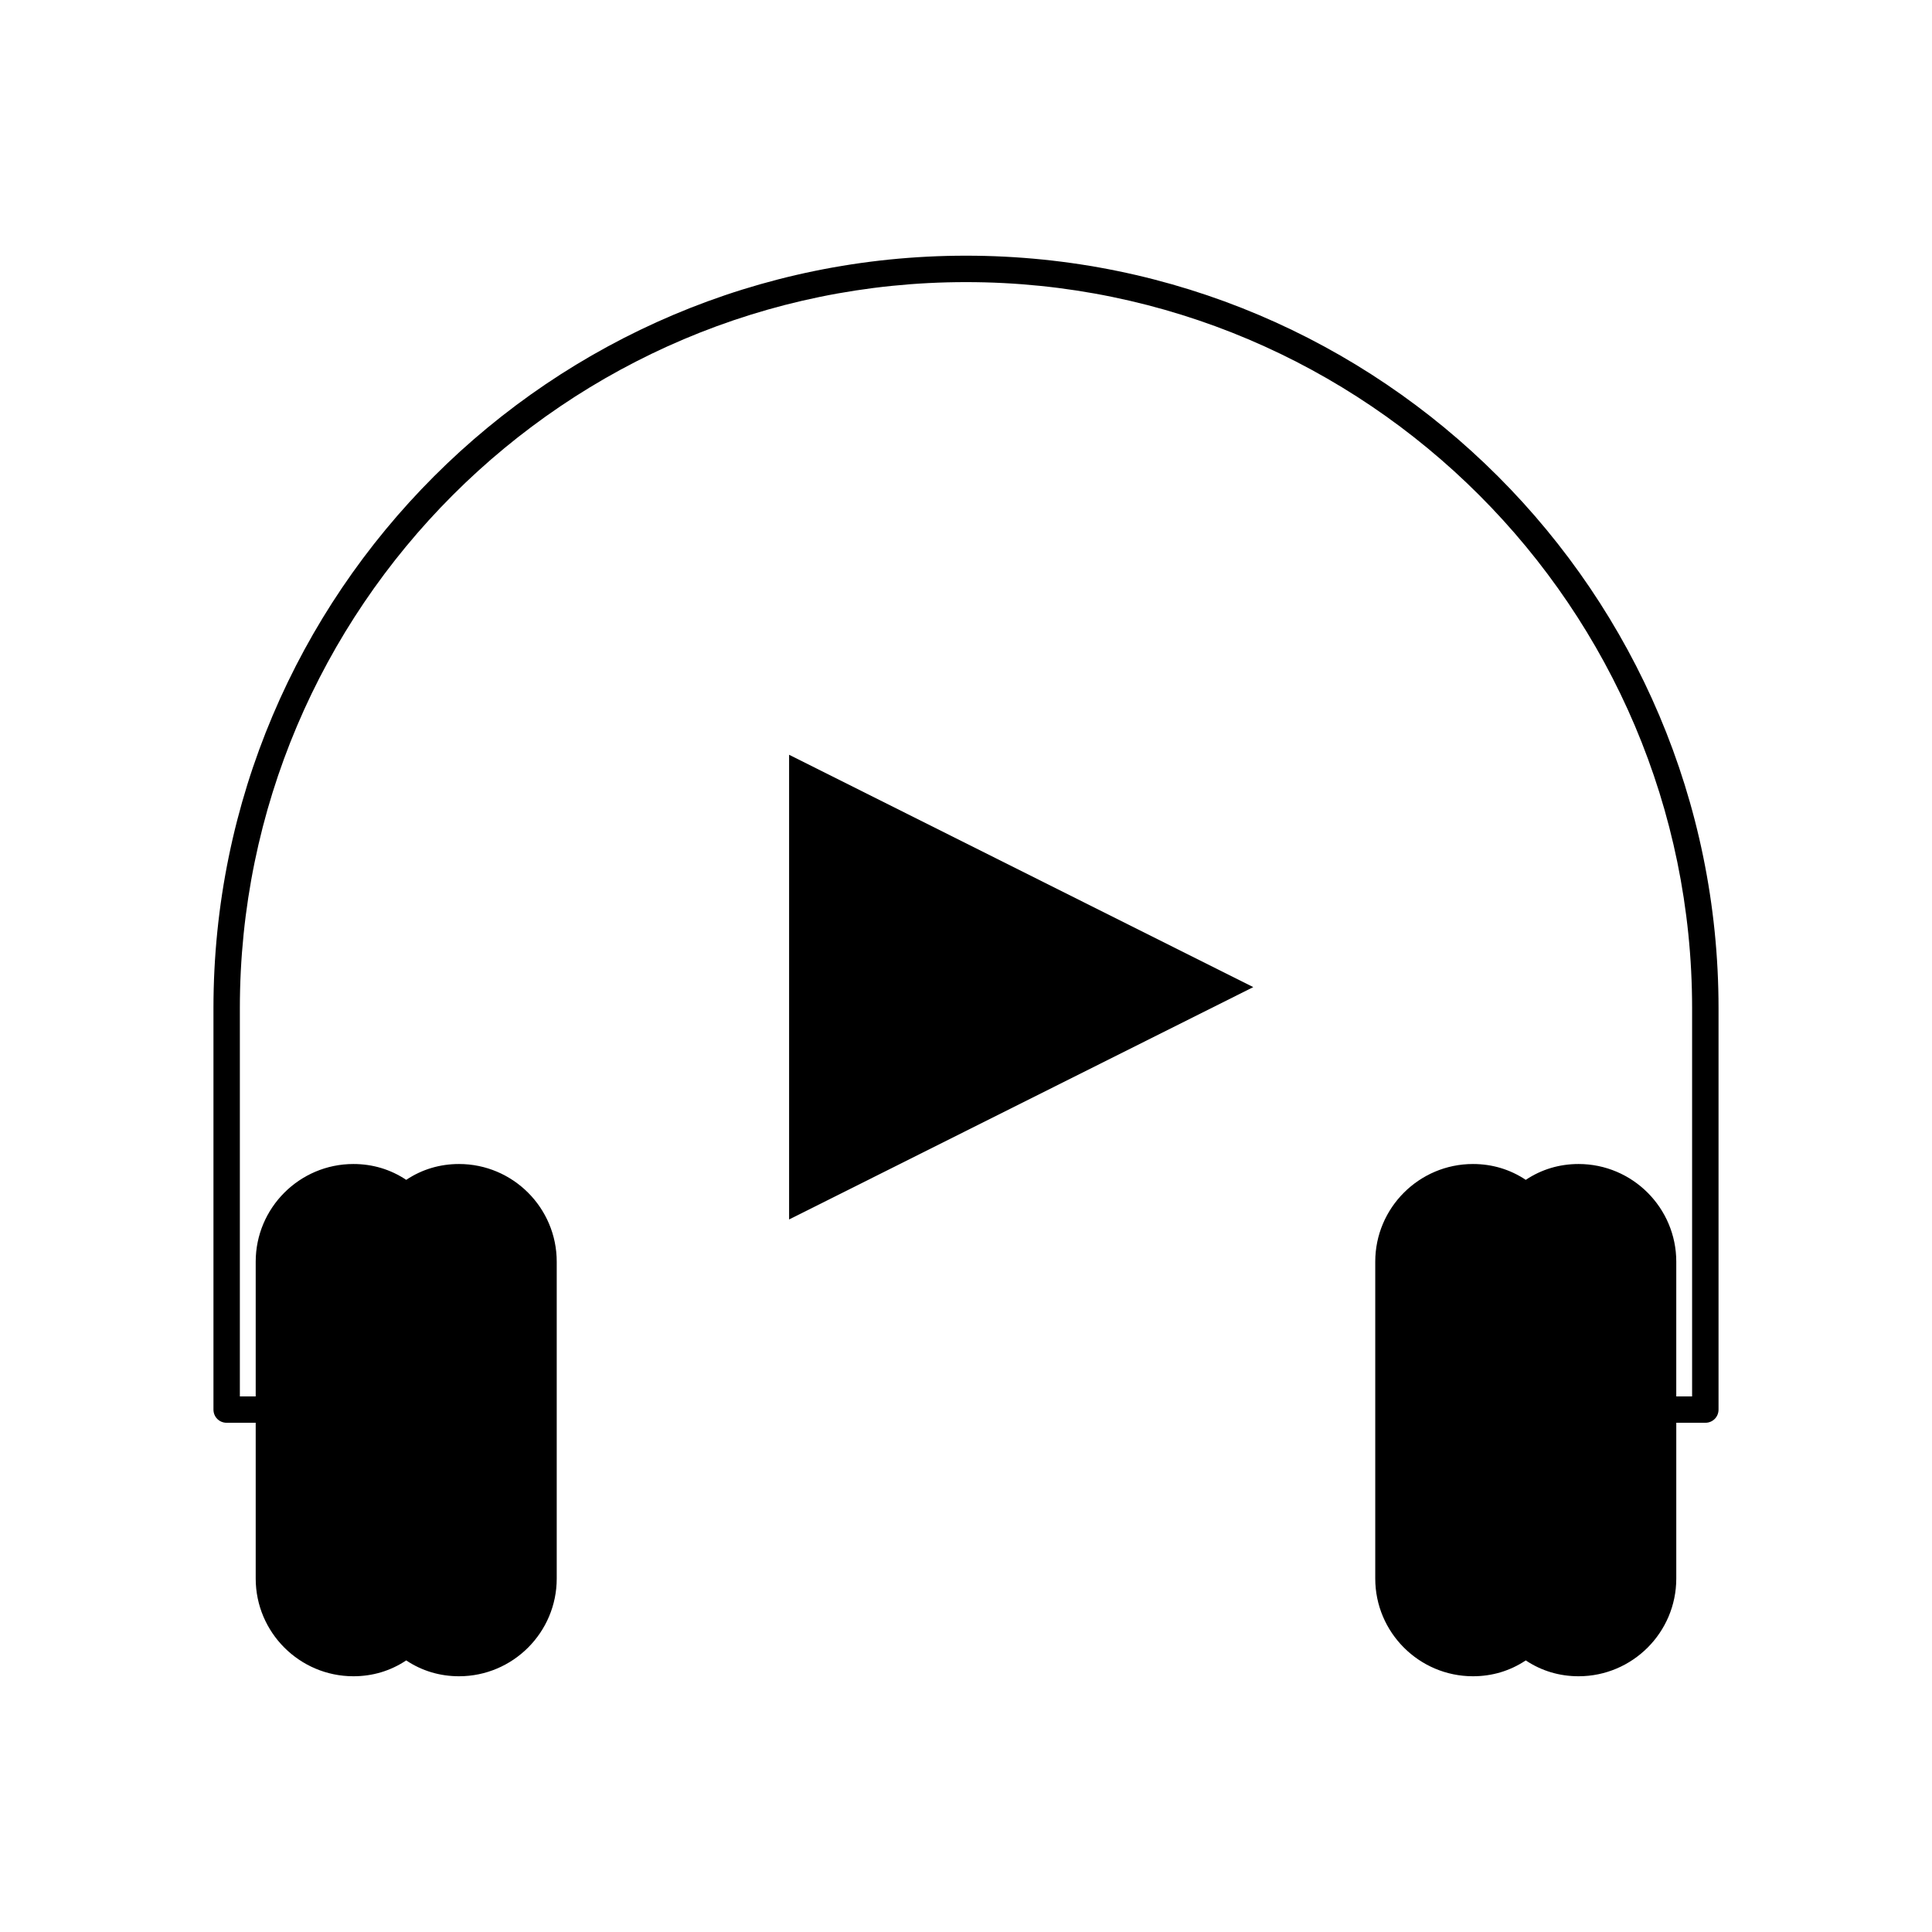 <?xml version="1.0" encoding="UTF-8"?>
<!-- Uploaded to: ICON Repo, www.svgrepo.com, Generator: ICON Repo Mixer Tools -->
<svg fill="#000000" width="800px" height="800px" version="1.1" viewBox="144 144 512 512" xmlns="http://www.w3.org/2000/svg">
 <g>
  <path d="m588.23 521.05h7.699c1.961 0 3.5-1.539 3.5-3.5v-106.36c0-110-89.426-199.43-199.43-199.43s-199.43 89.426-199.43 199.43v106.36c0 1.961 1.539 3.5 3.5 3.5h7.695v41.285c0 14.273 11.617 25.891 25.891 25.891 5.039 0 9.797-1.398 13.996-4.199 4.199 2.801 8.957 4.199 13.996 4.199 14.273 0 25.891-11.617 25.891-25.891v-83.969c0-14.273-11.617-25.891-25.891-25.891-5.039 0-9.797 1.398-13.996 4.199-4.199-2.801-8.957-4.199-13.996-4.199-14.273 0-25.891 11.617-25.891 25.891v35.688h-4.199v-102.86c0-106.08 86.348-192.43 192.43-192.43s192.43 86.348 192.43 192.43v102.86h-4.199l0.004-35.688c0-14.273-11.617-25.891-25.891-25.891-5.039 0-9.797 1.398-13.996 4.199-4.199-2.801-8.957-4.199-13.996-4.199-14.273 0-25.891 11.617-25.891 25.891v83.969c0 14.273 11.617 25.891 25.891 25.891 5.039 0 9.797-1.398 13.996-4.199 4.199 2.801 8.957 4.199 13.996 4.199 14.273 0 25.891-11.617 25.891-25.891z"/>
  <path d="m353.12 344.02v123.15l123.01-61.574z"/>
 </g>
</svg>